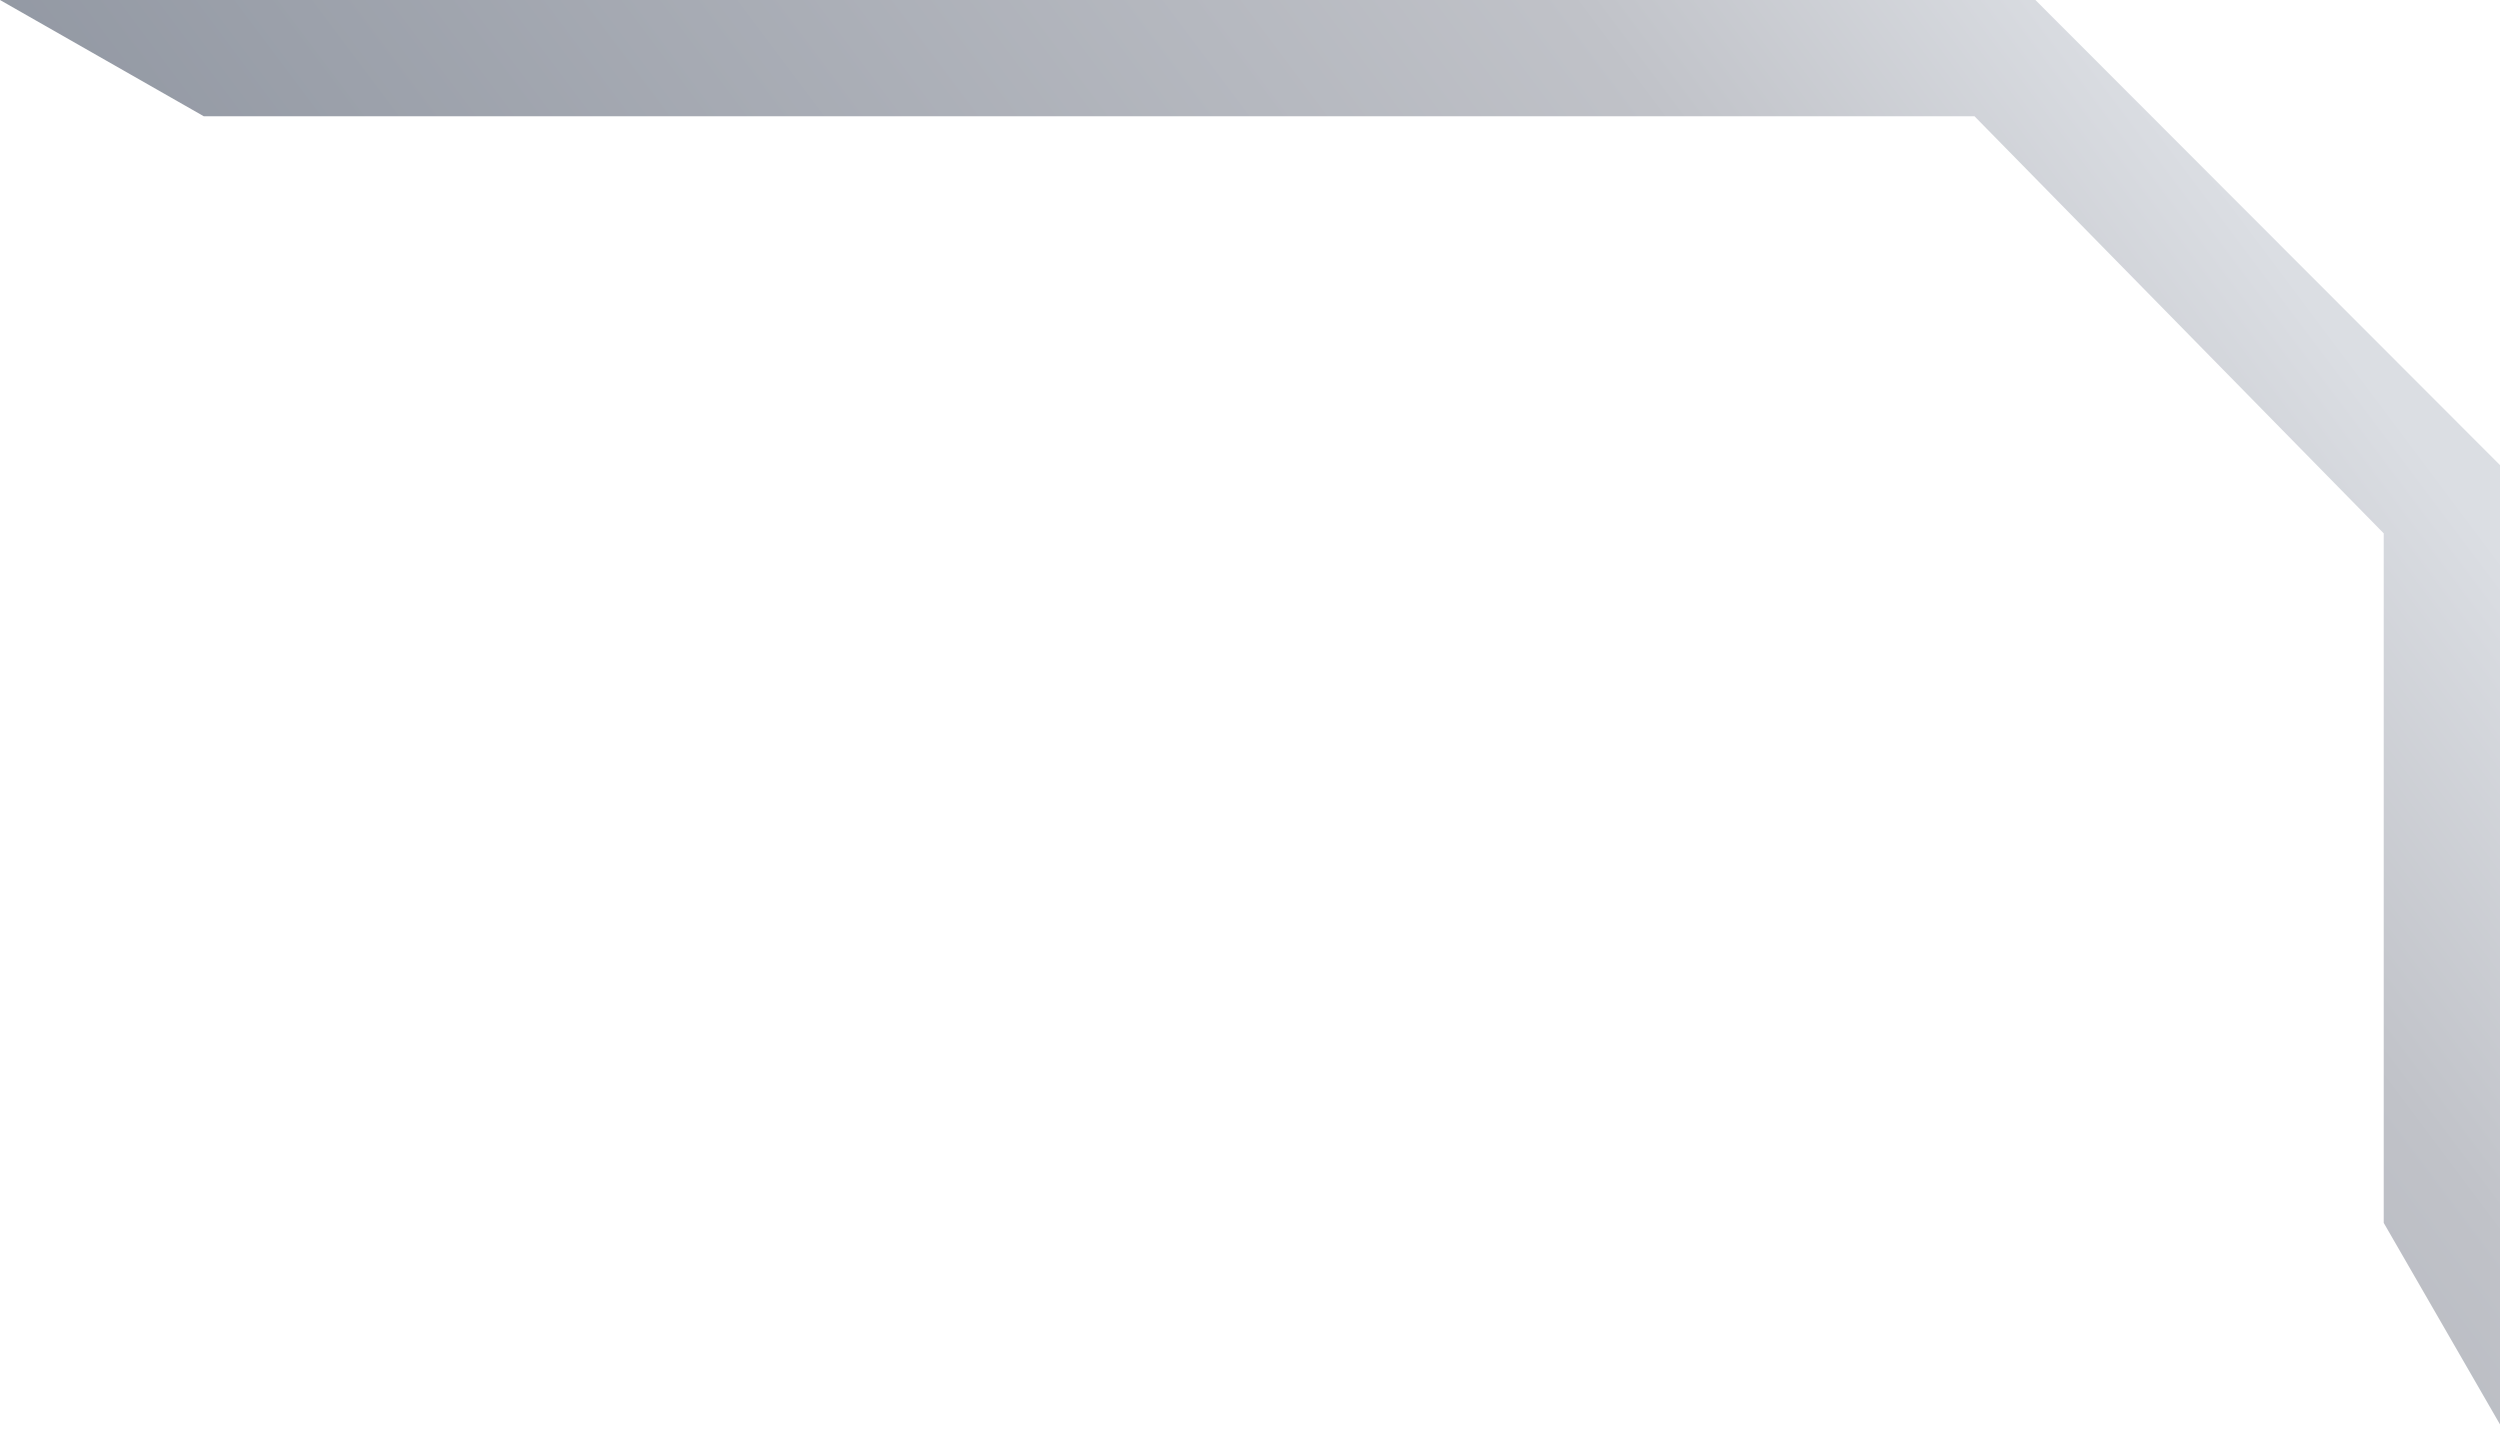 <svg xmlns="http://www.w3.org/2000/svg" width="129" height="74" viewBox="0 0 129 74" fill="none">
<path fill-rule="evenodd" clip-rule="evenodd" d="M101.885 6H10.517L0 0H105.027L129 24V73.5L123 63.1V27.521L101.885 6Z" fill="url(#paint0_linear_3687_1976)"/>
<defs>
<linearGradient id="paint0_linear_3687_1976" x1="117" y1="12.5" x2="45" y2="66.5" gradientUnits="userSpaceOnUse">
<stop stop-color="#DBDEE3"/>
<stop offset="0.237" stop-color="#C0C2C8"/>
<stop offset="1" stop-color="#9197A2"/>
</linearGradient>
</defs>
</svg>